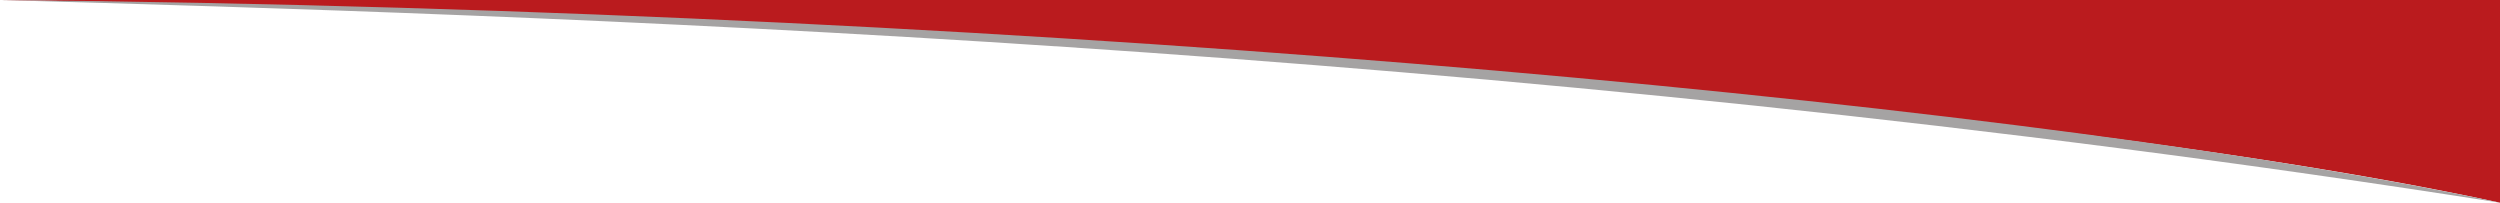 <!-- Generator: Adobe Illustrator 23.0.3, SVG Export Plug-In  -->
<svg version="1.1" xmlns="http://www.w3.org/2000/svg" xmlns:xlink="http://www.w3.org/1999/xlink" x="0px" y="0px"
	 width="1365.63px" height="110.726px" viewBox="0 0 1365.63 110.726" style="enable-background:new 0 0 1365.63 110.726;"
	 xml:space="preserve">
<style type="text/css">
	.st0{fill:#BA1B1E;}
	.st1{fill:#A5A3A3;}
</style>
<defs>
</defs>
<path class="st0" d="M1365.629,110.726C1365.629,93.173,1365.63,0,1365.63,0S179.29,0,0,0
	C444.119,6.871,1075.659,47.828,1365.629,110.726z"/>
<path class="st1" d="M1365.629,110.726C810.852,23.328,286.623,8.192,0,0C589.978,5.384,1131.397,60.386,1365.629,110.726z"/>
</svg>